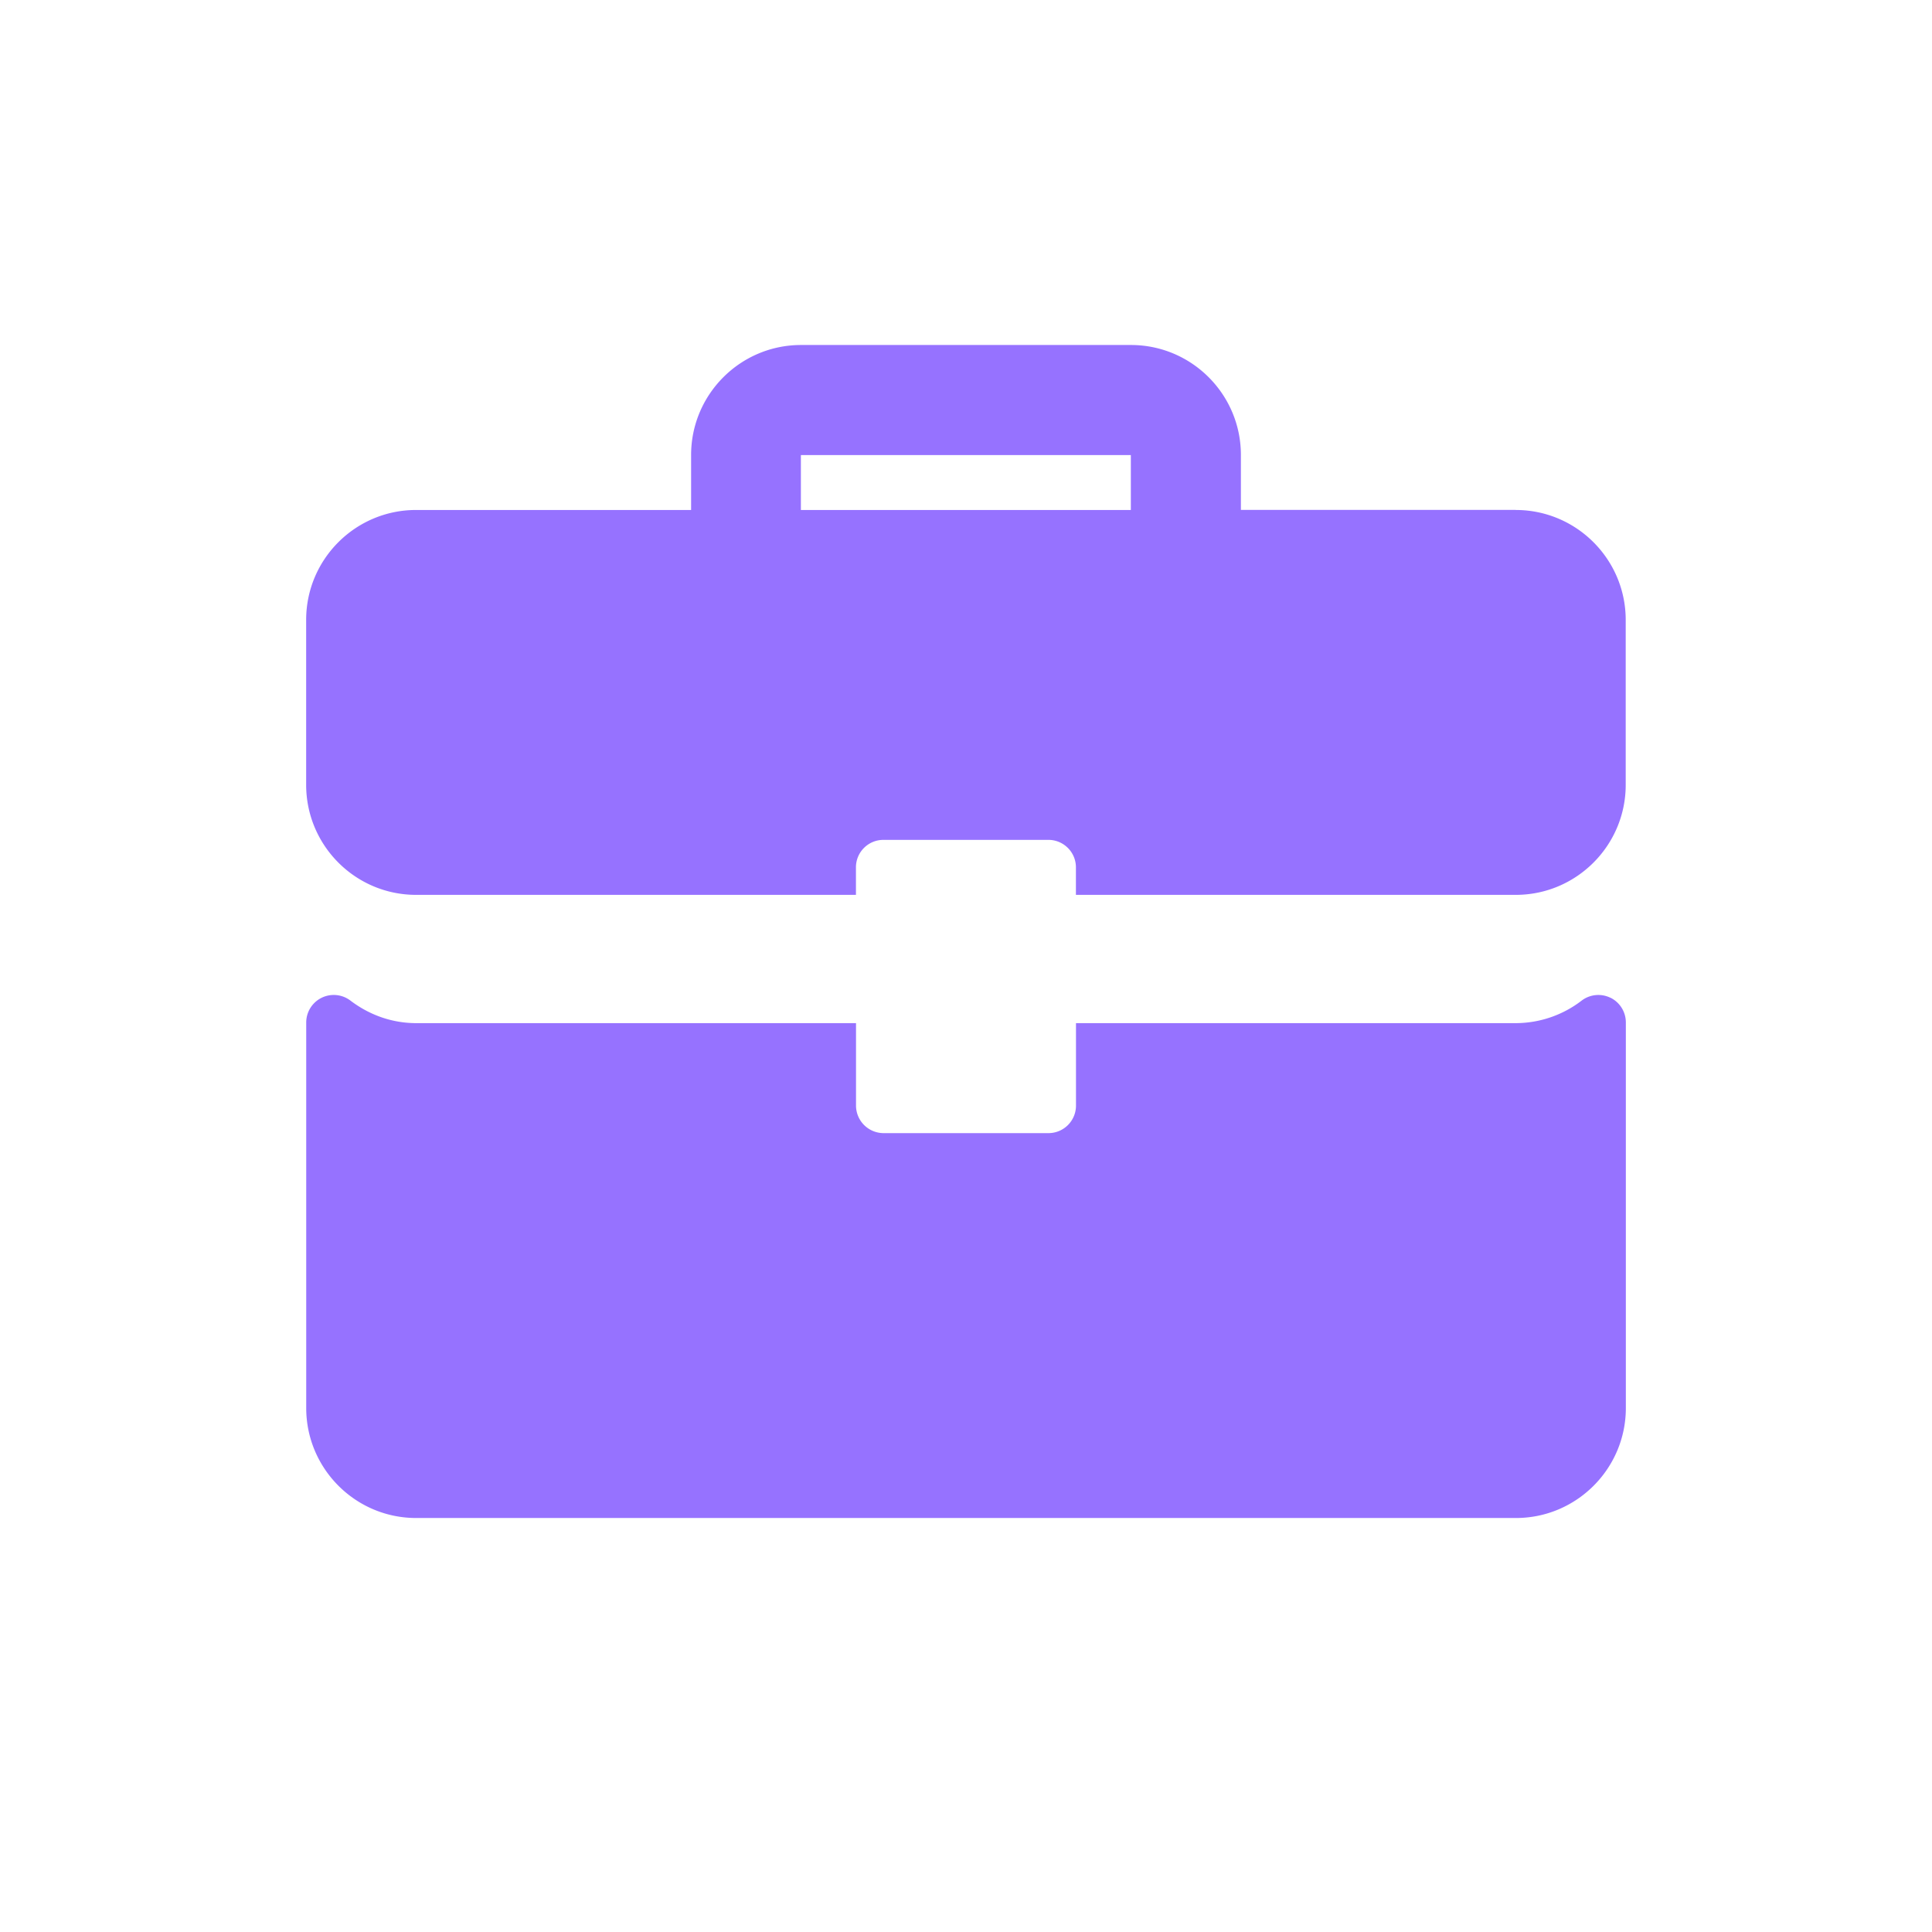<svg xmlns="http://www.w3.org/2000/svg" width="28" height="28" fill="none" viewBox="0 0 28 28"><path fill="#9672FF" d="M21.969 7.39h-3.985v-.796c0-.88-.715-1.594-1.593-1.594h-4.782c-.879 0-1.593.715-1.593 1.594v.797H6.03c-.879 0-1.593.714-1.593 1.593v2.39c0 .88.714 1.595 1.593 1.595h6.375v-.399c0-.22.178-.398.399-.398h2.39c.22 0 .399.178.399.398v.399h6.375c.878 0 1.593-.715 1.593-1.594v-2.39c0-.88-.715-1.594-1.594-1.594m-5.578 0h-4.782v-.796h4.782zm6.952 7.07a.4.4 0 0 0-.418.04 1.57 1.57 0 0 1-.954.327h-6.375v1.195c0 .22-.178.399-.399.399h-2.39a.4.4 0 0 1-.399-.399v-1.195H6.031c-.341 0-.671-.113-.954-.328a.399.399 0 0 0-.639.318v5.588c0 .879.714 1.594 1.593 1.594H21.97c.878 0 1.593-.715 1.593-1.594v-5.588a.4.4 0 0 0-.22-.357"/></svg>